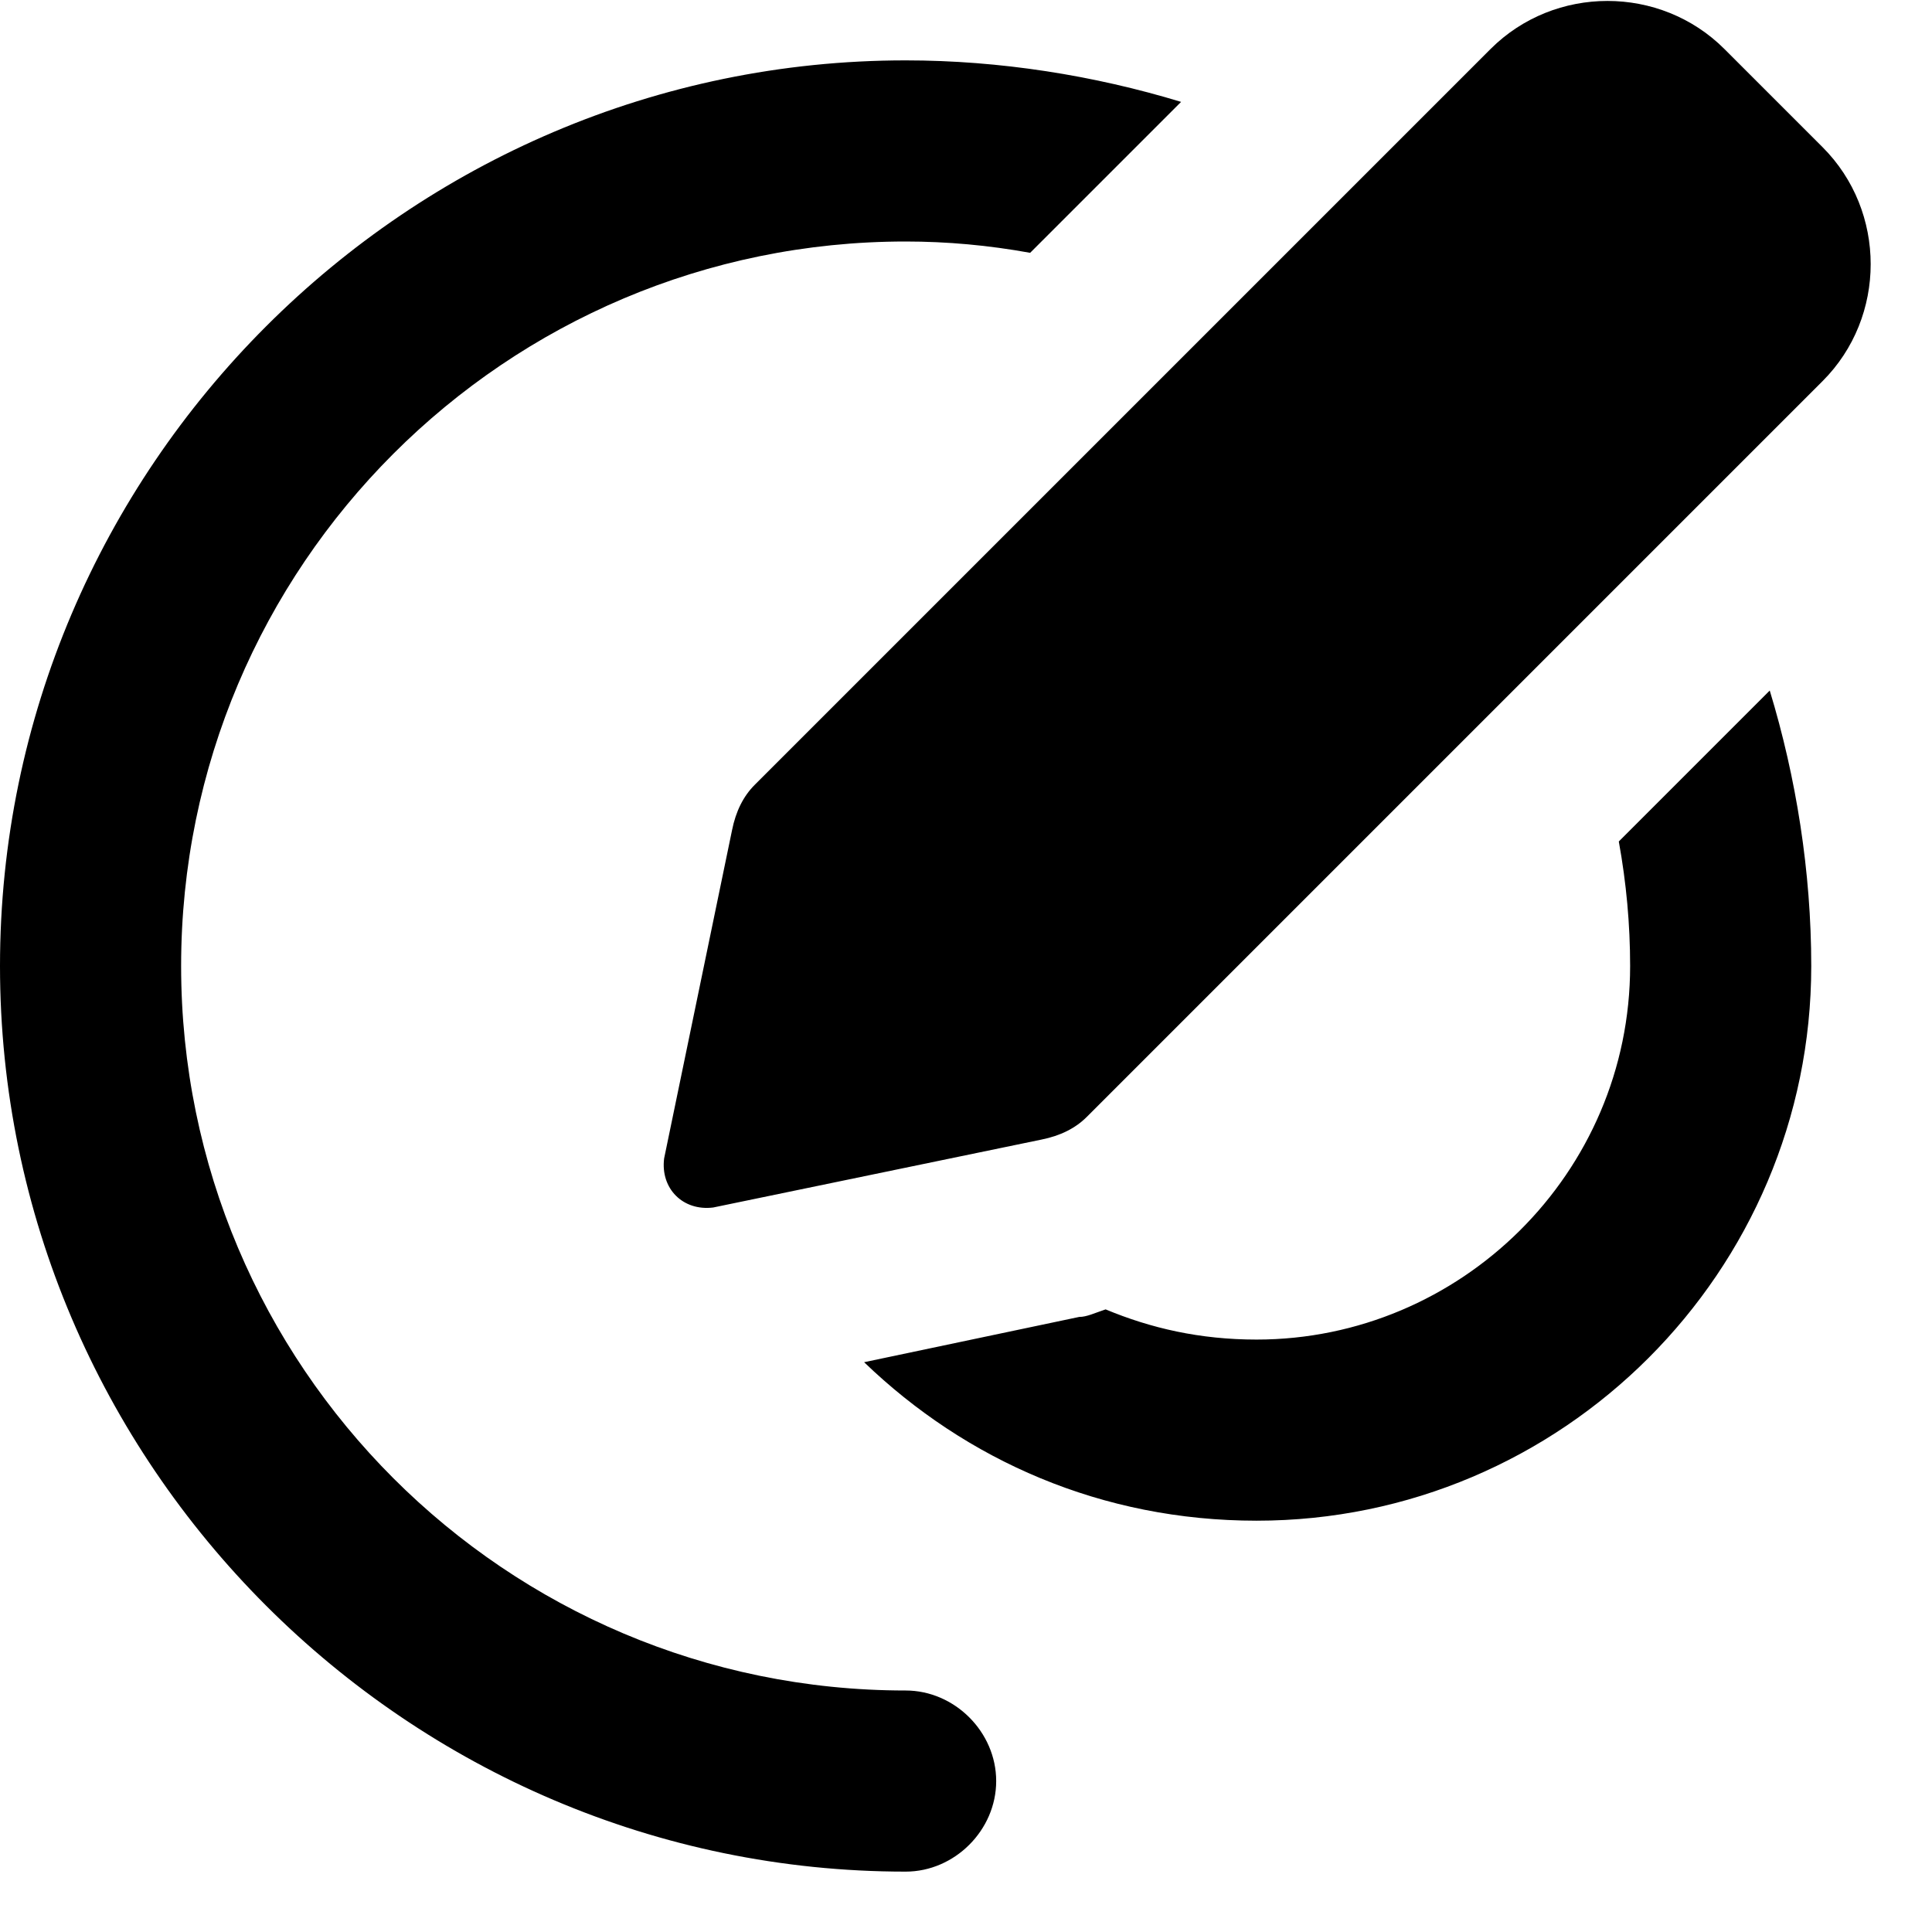 <svg xmlns="http://www.w3.org/2000/svg" viewBox="0 0 512 512"><!-- Font Awesome Pro 6.0.0-alpha1 by @fontawesome - https://fontawesome.com License - https://fontawesome.com/license (Commercial License) --><path d="M429 223C431 234 432 245 432 256C432 311 387 355 333 355C318 355 305 352 293 347C290 348 288 349 286 349L229 361C256 387 292 403 333 403C414 403 480 337 480 256C480 231 476 206 469 183L429 223ZM240 448C134 448 48 362 48 256S134 64 240 64C251 64 262 65 273 67L313 27C290 20 265 16 240 16C108 16 0 124 0 256S108 496 240 496C253 496 264 485 264 472S253 448 240 448ZM483 39L457 13C440 -4 412 -4 395 13L200 208C197 211 195 215 194 220L176 307C175 315 181 321 189 320L276 302C281 301 285 299 288 296L483 101C500 84 500 56 483 39Z"/></svg>